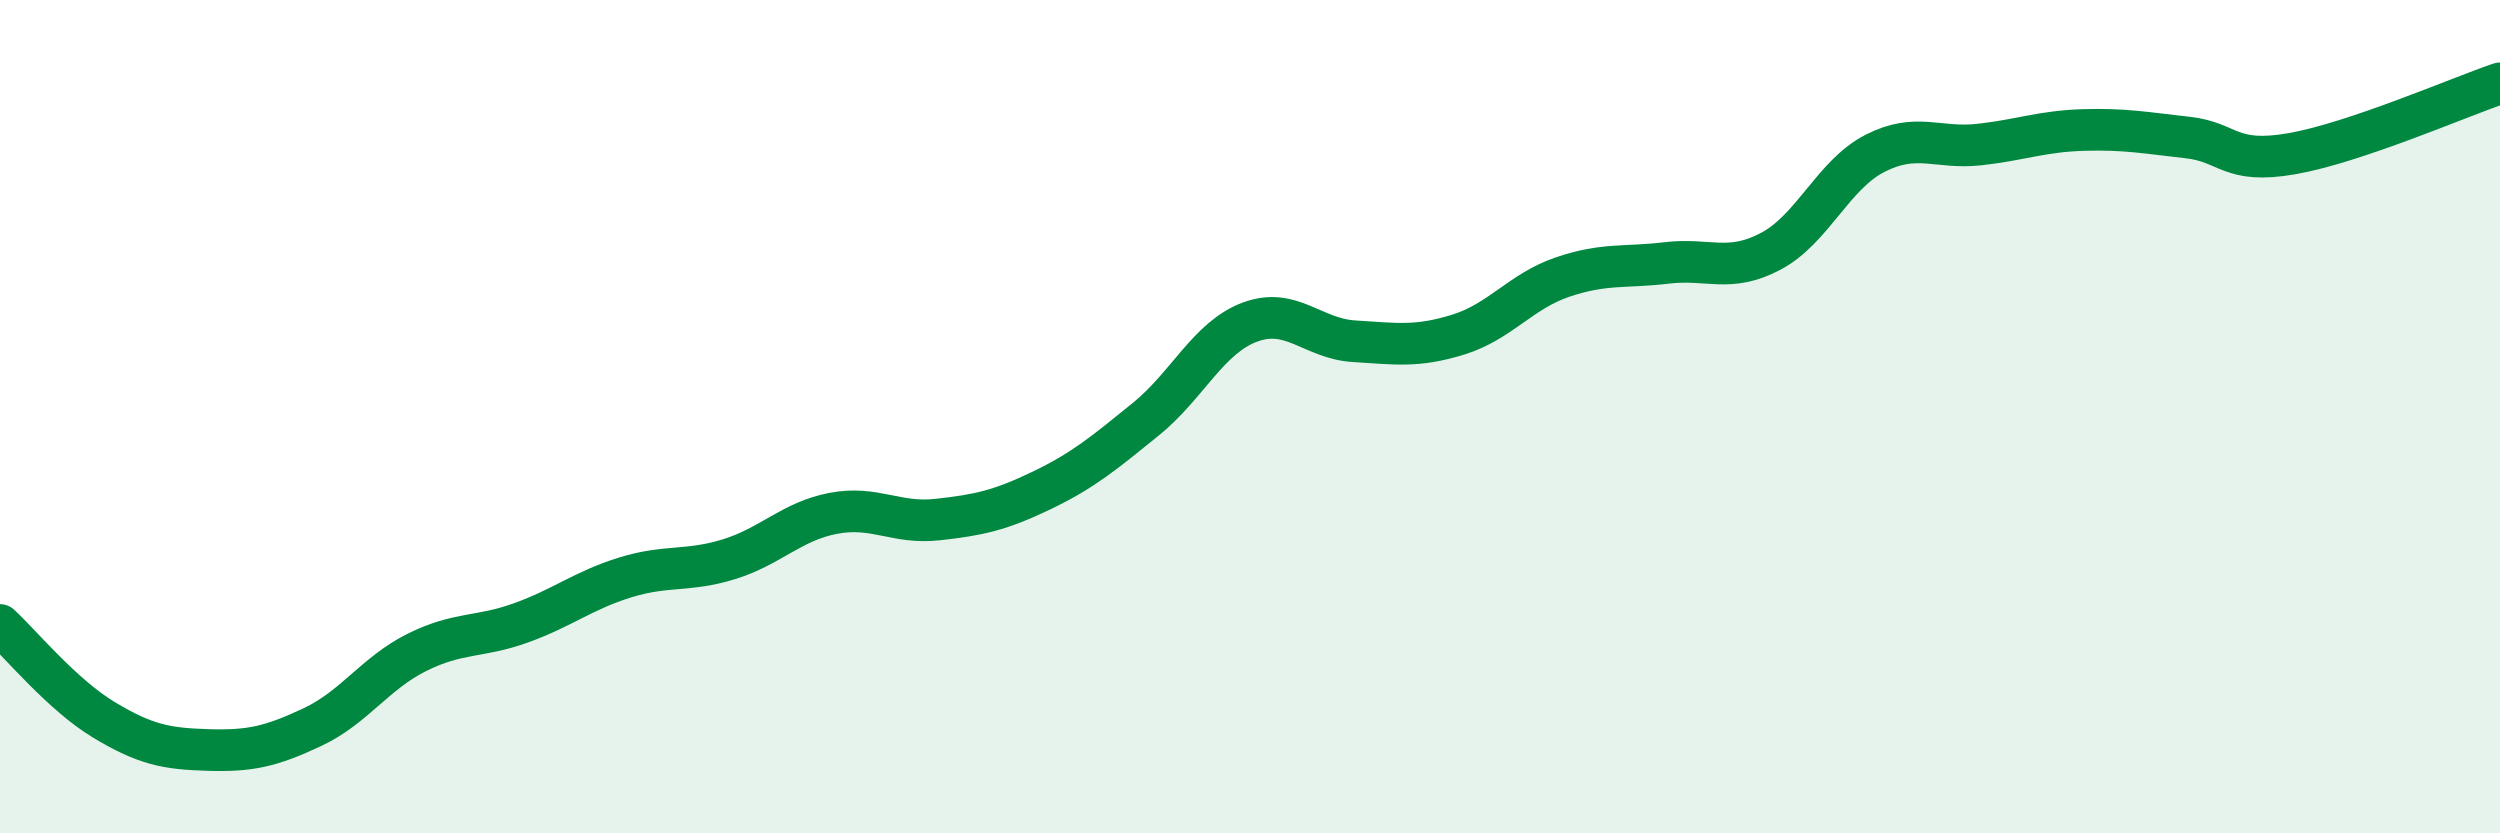 
    <svg width="60" height="20" viewBox="0 0 60 20" xmlns="http://www.w3.org/2000/svg">
      <path
        d="M 0,15 C 0.5,15.46 1.5,16.68 2.5,17.28 C 3.5,17.88 4,17.97 5,18 C 6,18.03 6.5,17.92 7.5,17.45 C 8.5,16.98 9,16.16 10,15.66 C 11,15.16 11.5,15.31 12.5,14.95 C 13.5,14.59 14,14.17 15,13.86 C 16,13.55 16.5,13.73 17.5,13.42 C 18.5,13.11 19,12.51 20,12.32 C 21,12.13 21.5,12.58 22.5,12.47 C 23.5,12.36 24,12.25 25,11.77 C 26,11.29 26.5,10.87 27.5,10.06 C 28.5,9.25 29,8.1 30,7.73 C 31,7.36 31.5,8.13 32.5,8.19 C 33.5,8.25 34,8.34 35,8.03 C 36,7.72 36.5,6.99 37.5,6.65 C 38.5,6.31 39,6.43 40,6.31 C 41,6.19 41.5,6.56 42.5,6.03 C 43.5,5.5 44,4.19 45,3.68 C 46,3.17 46.5,3.58 47.5,3.47 C 48.5,3.36 49,3.15 50,3.12 C 51,3.09 51.5,3.19 52.5,3.3 C 53.5,3.41 53.5,3.95 55,3.69 C 56.5,3.43 59,2.34 60,2L60 20L0 20Z"
        fill="#008740"
        opacity="0.1"
        stroke-linecap="round"
        stroke-linejoin="round"
      />
      <path
        d="M 0,15 C 0.5,15.46 1.5,16.68 2.5,17.28 C 3.5,17.88 4,17.97 5,18 C 6,18.03 6.5,17.92 7.5,17.45 C 8.5,16.98 9,16.16 10,15.66 C 11,15.16 11.5,15.31 12.5,14.95 C 13.5,14.59 14,14.17 15,13.86 C 16,13.55 16.5,13.73 17.5,13.42 C 18.5,13.11 19,12.51 20,12.32 C 21,12.13 21.5,12.58 22.5,12.47 C 23.5,12.36 24,12.25 25,11.77 C 26,11.29 26.5,10.87 27.5,10.06 C 28.5,9.25 29,8.1 30,7.73 C 31,7.36 31.5,8.13 32.5,8.19 C 33.5,8.25 34,8.34 35,8.03 C 36,7.72 36.5,6.99 37.5,6.65 C 38.5,6.31 39,6.43 40,6.31 C 41,6.19 41.5,6.56 42.5,6.03 C 43.5,5.5 44,4.19 45,3.68 C 46,3.17 46.5,3.58 47.5,3.47 C 48.5,3.36 49,3.15 50,3.12 C 51,3.09 51.5,3.19 52.5,3.3 C 53.5,3.41 53.5,3.95 55,3.69 C 56.5,3.43 59,2.34 60,2"
        stroke="#008740"
        stroke-width="1"
        fill="none"
        stroke-linecap="round"
        stroke-linejoin="round"
      />
    </svg>
  